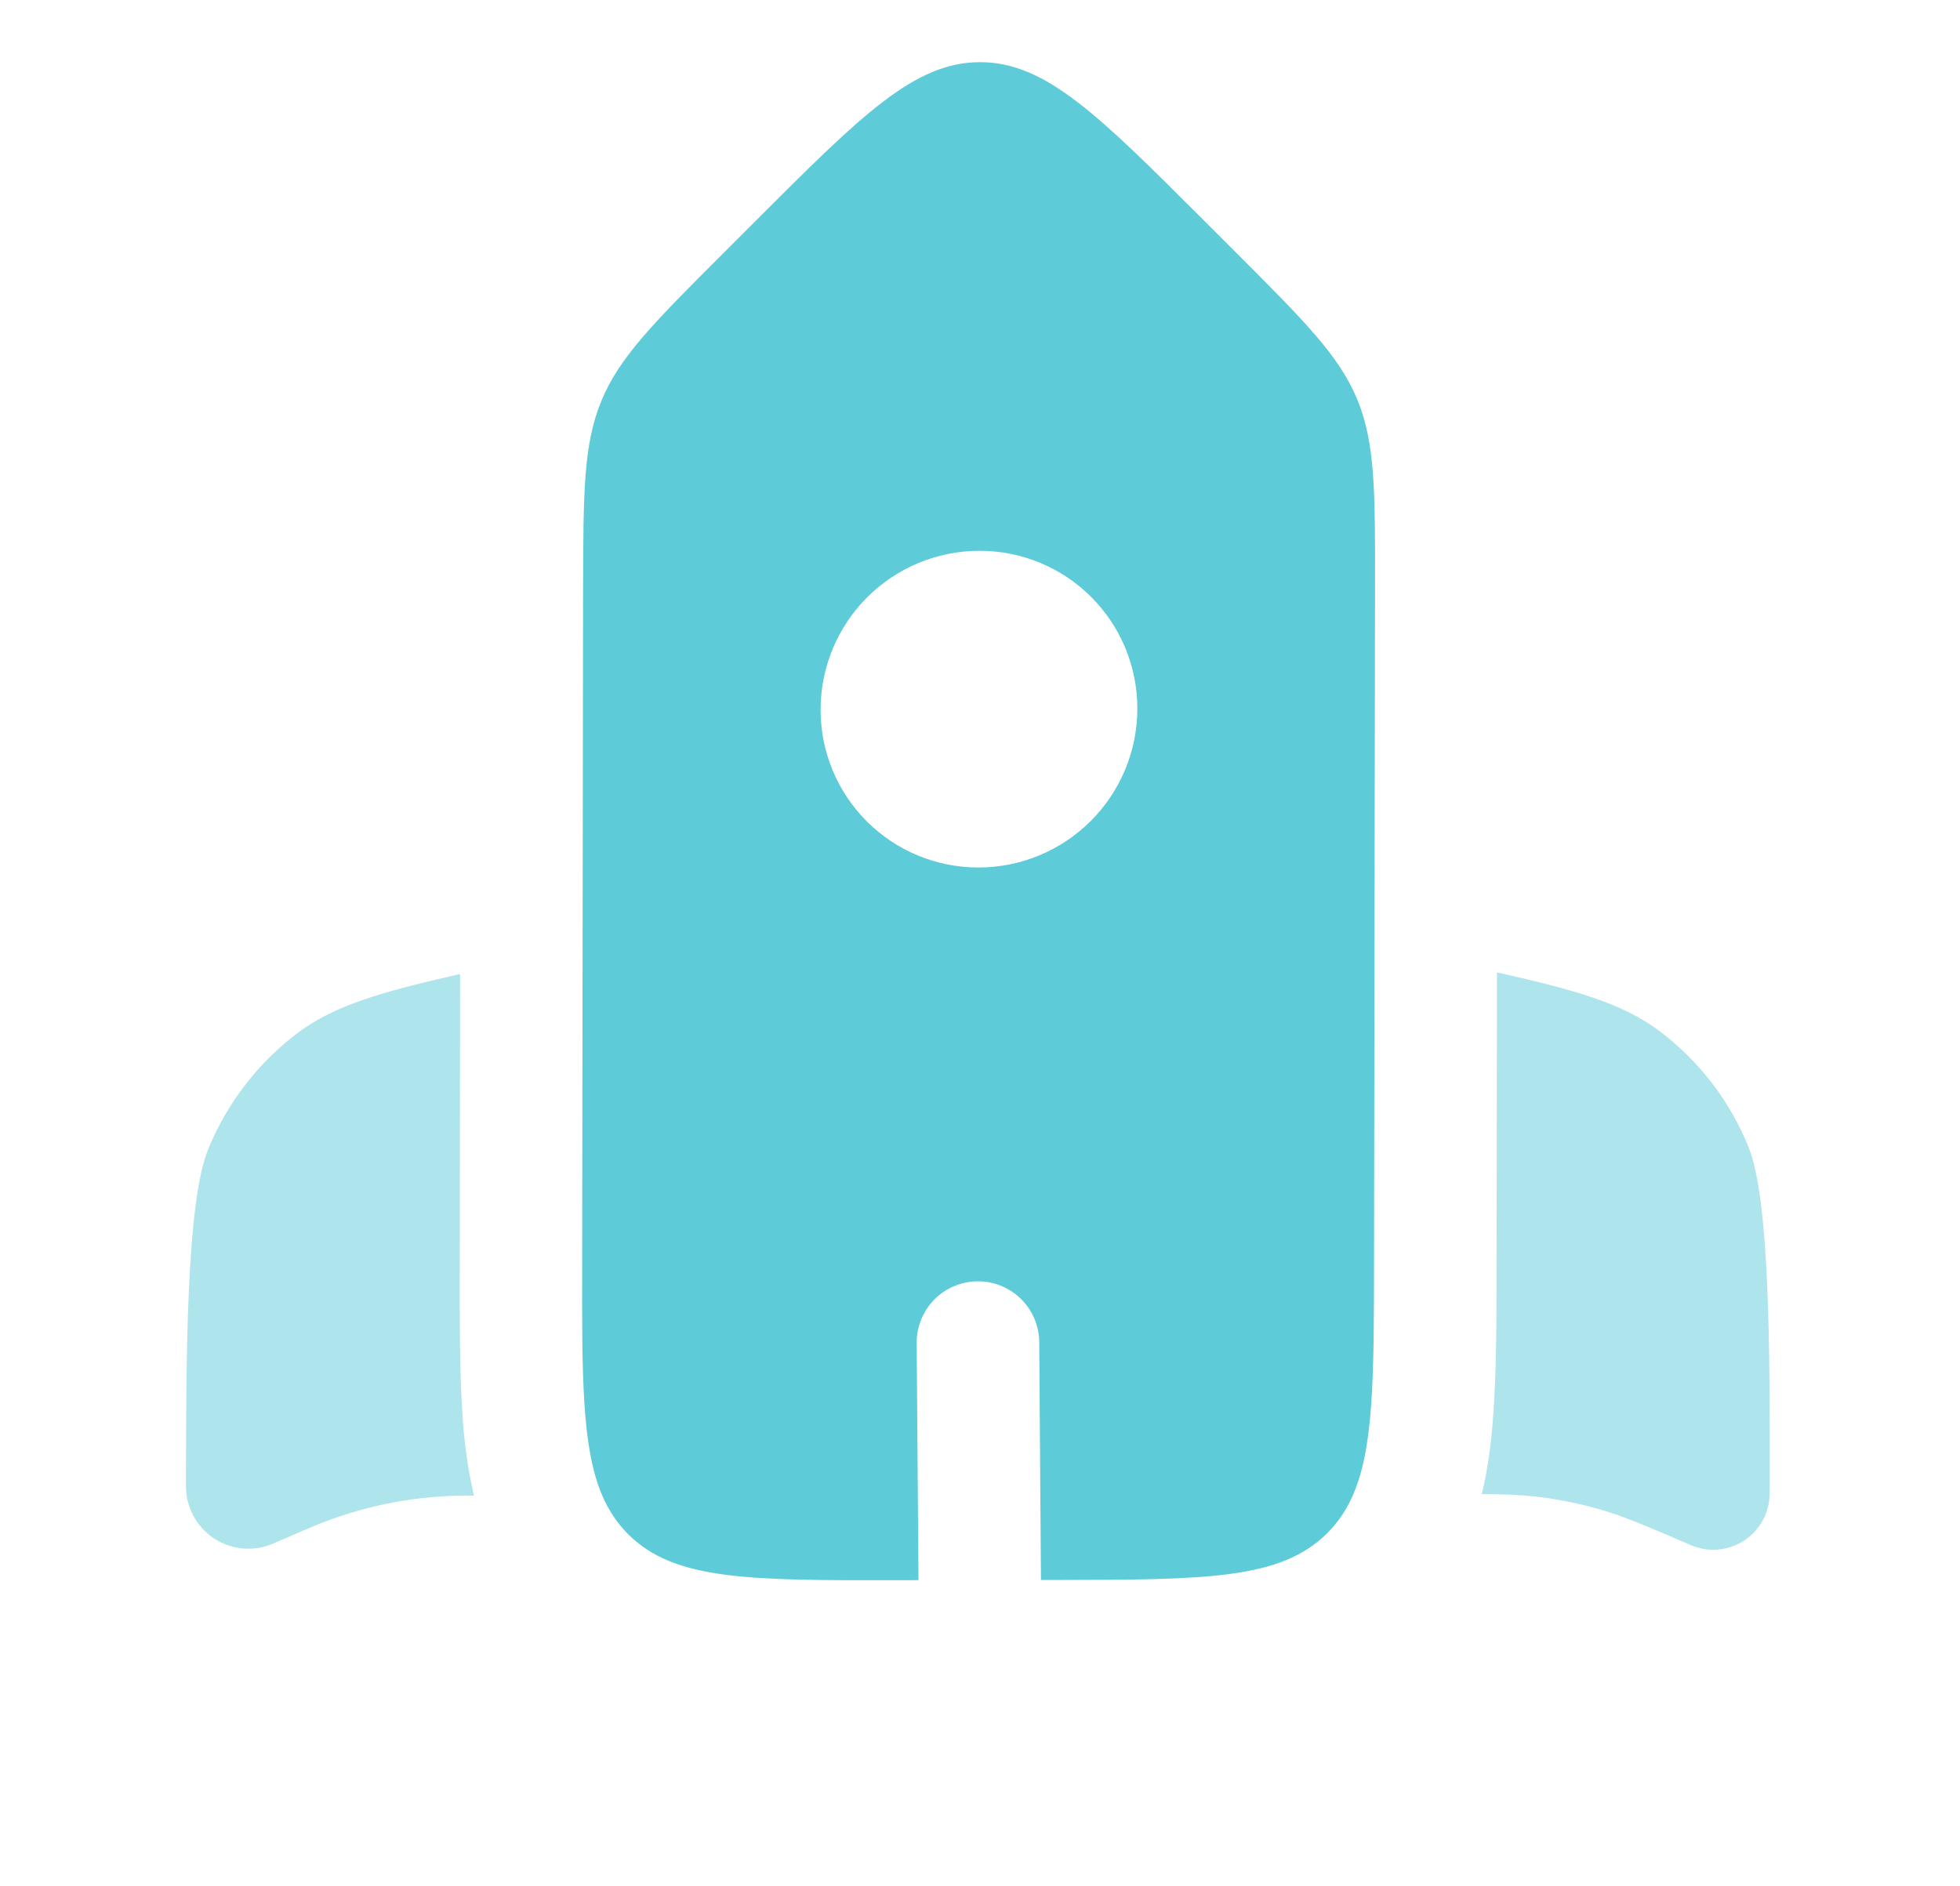 <svg width="160" height="154" viewBox="0 0 160 154" fill="none" xmlns="http://www.w3.org/2000/svg">
<path fill-rule="evenodd" clip-rule="evenodd" d="M112.167 103.099L112.247 48.053C112.261 40.129 112.266 36.165 110.795 32.61C109.324 29.056 106.524 26.246 100.929 20.651L98.256 17.978C89.648 9.37 85.344 5.066 79.989 5.076C74.634 5.085 70.32 9.398 61.689 18.03L59.002 20.717C53.392 26.326 50.587 29.131 49.107 32.695C47.622 36.264 47.618 40.228 47.599 48.157L47.523 103.198C47.505 112.457 47.5 118.203 49.154 122.083C49.651 123.268 50.371 124.347 51.276 125.26C55.056 129.041 61.152 129.036 73.342 129.017L74.978 129.012L74.832 109.652C74.827 108.995 74.951 108.344 75.198 107.735C75.445 107.126 75.809 106.572 76.27 106.104C76.731 105.636 77.28 105.264 77.885 105.008C78.49 104.752 79.139 104.618 79.796 104.613C80.453 104.608 81.104 104.732 81.713 104.979C82.321 105.226 82.876 105.59 83.343 106.051C83.811 106.512 84.184 107.06 84.44 107.665C84.696 108.27 84.83 108.92 84.835 109.576L84.976 128.998L86.268 128.998C98.454 128.975 104.554 128.965 108.344 125.175C109.183 124.336 109.838 123.389 110.347 122.286C112.143 118.396 112.153 112.598 112.167 103.099ZM92.844 57.877C92.838 61.31 91.472 64.6 89.044 67.027C86.617 69.454 83.327 70.821 79.895 70.827C78.198 70.832 76.517 70.502 74.949 69.855C73.381 69.209 71.956 68.258 70.756 67.058C69.556 65.859 68.606 64.434 67.959 62.866C67.312 61.297 66.982 59.616 66.988 57.92C66.994 54.487 68.36 51.197 70.787 48.77C73.215 46.343 76.505 44.977 79.937 44.971C81.634 44.965 83.314 45.295 84.883 45.942C86.451 46.589 87.876 47.539 89.076 48.739C90.275 49.939 91.226 51.364 91.873 52.932C92.519 54.5 92.85 56.181 92.844 57.877Z" fill="#5ECBD9"/>
<path opacity="0.5" d="M37.559 79.525L37.531 103.472C37.526 107.871 37.517 111.906 37.743 115.328C37.864 117.612 38.181 119.882 38.69 122.112L38.459 122.107L37.568 122.112C33.462 122.183 29.407 123.027 25.614 124.601L24.798 124.945L22.304 126.024C21.529 126.361 20.681 126.5 19.838 126.428C18.996 126.355 18.184 126.074 17.477 125.609C16.771 125.145 16.191 124.512 15.79 123.767C15.389 123.022 15.18 122.189 15.181 121.343C15.191 110.793 15.21 98.131 17.006 93.799C18.555 90.026 21.094 86.741 24.355 84.291C27.311 82.099 31.068 80.991 37.559 79.525ZM120.965 121.984C122.911 121.999 124.241 122.055 125.565 122.211C127.307 122.424 129.022 122.776 130.713 123.267C132.608 123.823 134.437 124.605 138.095 126.18C138.795 126.47 139.555 126.584 140.308 126.51C141.062 126.436 141.785 126.177 142.415 125.756C143.044 125.336 143.56 124.766 143.917 124.098C144.274 123.431 144.46 122.685 144.459 121.928L144.464 121.141C144.478 110.595 144.497 97.933 142.72 93.611C141.188 89.843 138.657 86.565 135.399 84.131C132.448 81.943 128.696 80.84 122.204 79.393L122.167 103.416C122.162 107.918 122.157 112.043 121.898 115.526C121.752 117.615 121.488 119.802 120.965 121.984Z" fill="#5ECBD9"/>
</svg>
